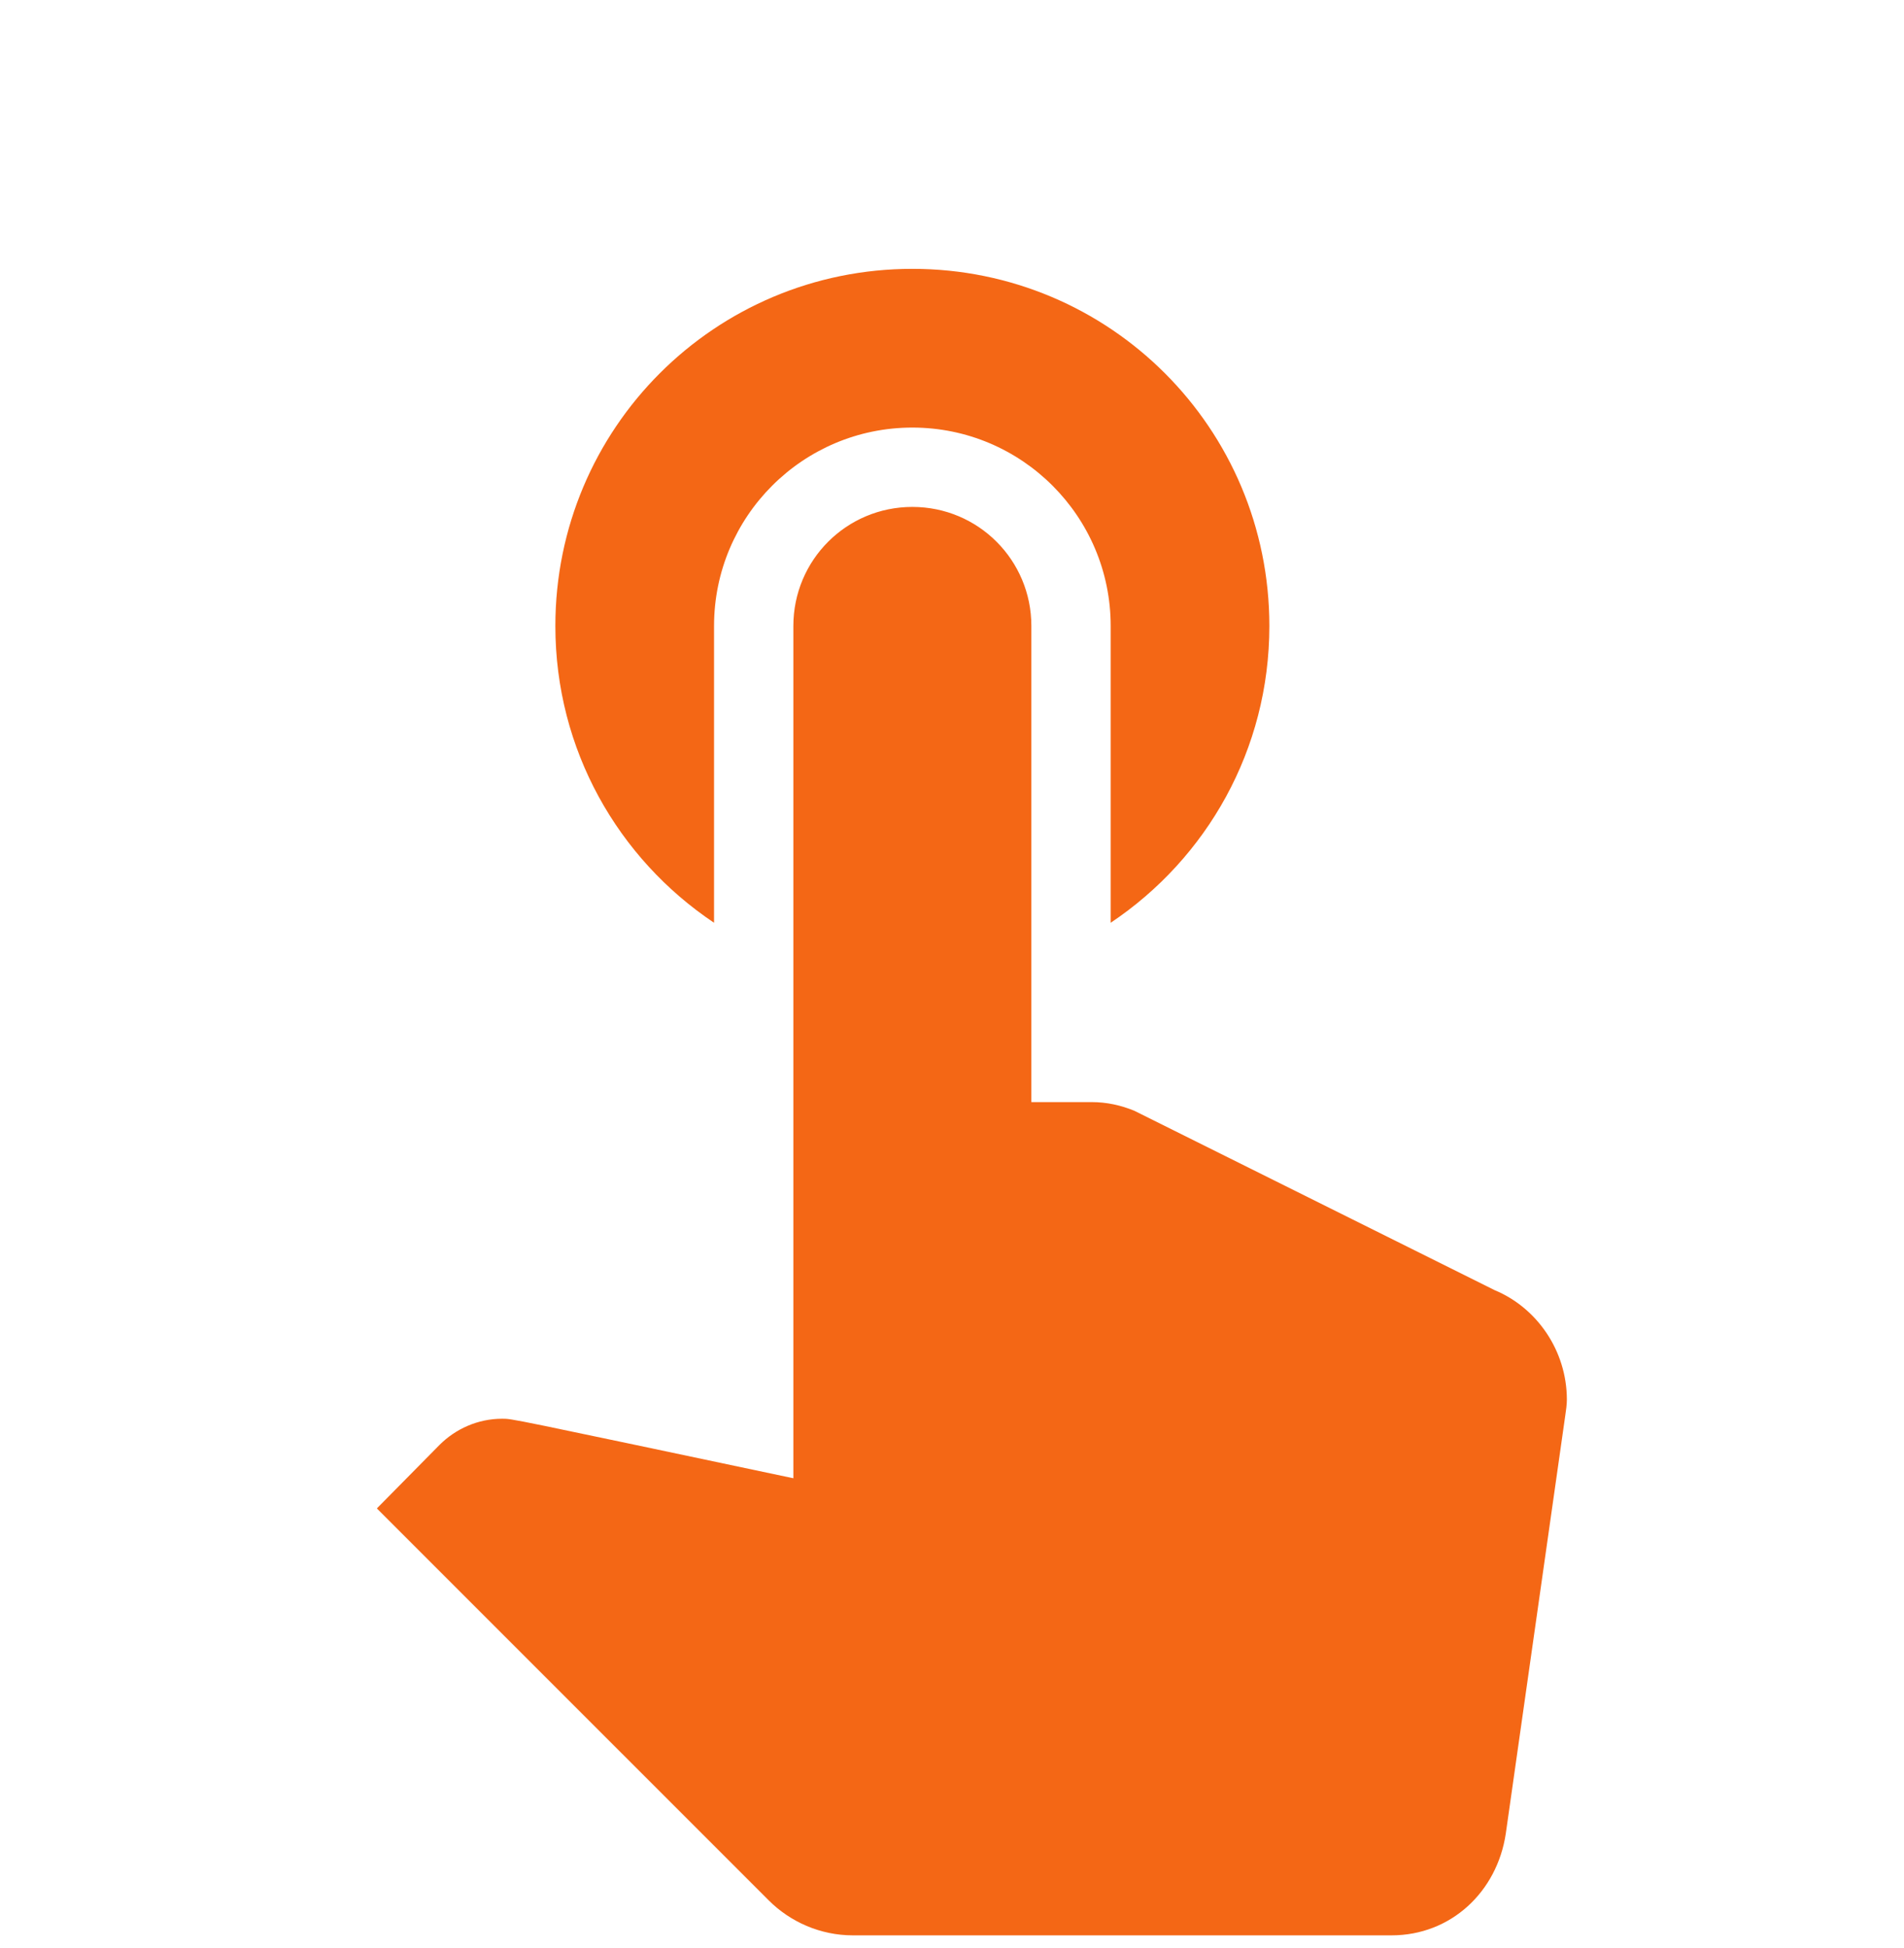<svg width="44" height="45" viewBox="0 0 44 45" fill="none" xmlns="http://www.w3.org/2000/svg">
<path d="M16.501 21.318V14.461C16.501 11.931 18.554 9.878 21.084 9.878C23.614 9.878 25.667 11.931 25.667 14.461V21.318C27.886 19.833 29.334 17.321 29.334 14.461C29.334 9.896 25.649 6.211 21.084 6.211C16.519 6.211 12.834 9.896 12.834 14.461C12.834 17.321 14.282 19.833 16.501 21.318ZM34.541 29.806L26.217 25.663C25.906 25.534 25.576 25.461 25.227 25.461H23.834V14.461C23.834 12.939 22.606 11.711 21.084 11.711C19.562 11.711 18.334 12.939 18.334 14.461V34.151C11.734 32.758 11.844 32.776 11.606 32.776C11.037 32.776 10.524 33.014 10.157 33.381L8.709 34.848L17.766 43.904C18.261 44.399 18.957 44.711 19.709 44.711H32.157C33.532 44.711 34.596 43.703 34.797 42.364L36.172 32.703C36.191 32.574 36.209 32.446 36.209 32.336C36.209 31.199 35.512 30.209 34.541 29.806Z" fill="#F46715"/>
</svg>
